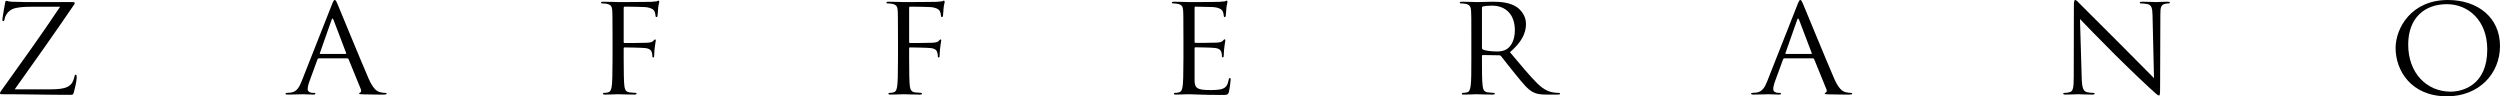 <?xml version="1.0" encoding="UTF-8"?>
<svg xmlns="http://www.w3.org/2000/svg" width="597" height="23" viewBox="0 0 597 23" fill="none">
  <path d="M3.516 21.328C8.331 14.58 13.115 7.833 17.708 1.085C17.835 0.909 17.835 0.851 17.835 0.733C17.835 0.557 17.676 0.499 17.201 0.499H8.363C7.381 0.499 5.86 0.528 2.851 0.411C1.996 0.381 1.806 0.205 1.521 0.205C1.33 0.205 1.267 0.352 1.204 0.763C1.045 1.643 0.57 4.312 0.57 4.665C0.57 4.899 0.602 5.046 0.76 5.046C0.919 5.046 1.045 4.958 1.109 4.518C1.204 3.843 1.774 2.758 2.914 2.2C3.928 1.702 5.86 1.614 7.476 1.614H14.35C9.947 8.244 5.164 14.844 0.443 21.445C0.063 21.973 0 22.12 0 22.267C0 22.472 0.19 22.501 0.57 22.501C6.114 22.501 11.436 22.648 16.726 22.648C17.455 22.648 17.486 22.589 17.676 21.885C17.866 21.152 18.31 19.421 18.31 18.512C18.31 17.954 18.247 17.837 18.056 17.837C17.898 17.837 17.835 18.013 17.771 18.306C17.708 18.717 17.423 19.509 17.138 19.89C16.473 20.77 15.459 21.328 12.133 21.328H3.516Z" fill="#000000"></path>
  <path d="M79.936 0C79.746 0 79.619 0.176 79.239 1.144L72.048 19.362C71.478 20.829 70.844 21.944 69.387 22.12C69.133 22.149 68.69 22.179 68.468 22.179C68.31 22.179 68.183 22.237 68.183 22.355C68.183 22.531 68.373 22.589 68.785 22.589C70.274 22.589 72.016 22.501 72.365 22.501C72.713 22.501 74.075 22.589 74.835 22.589C75.121 22.589 75.311 22.531 75.311 22.355C75.311 22.237 75.216 22.179 74.994 22.179H74.677C74.139 22.179 73.473 21.915 73.473 21.328C73.473 20.8 73.632 20.096 73.917 19.362L75.818 14.17C75.881 14.023 75.976 13.935 76.134 13.935H82.945C83.103 13.935 83.167 13.994 83.23 14.111L86.176 21.328C86.24 21.445 86.24 21.621 86.24 21.709C86.24 21.973 86.05 22.12 85.986 22.12C85.891 22.12 85.764 22.208 85.764 22.325C85.764 22.501 86.113 22.501 86.715 22.531C88.901 22.589 91.213 22.589 91.688 22.589C92.037 22.589 92.322 22.531 92.322 22.355C92.322 22.208 92.195 22.179 92.005 22.179C91.688 22.179 91.213 22.149 90.738 22.003C90.073 21.826 89.154 21.357 88.014 18.746C86.081 14.287 81.108 2.171 80.633 1.056C80.252 0.147 80.126 0 79.936 0ZM76.483 12.879C76.388 12.879 76.324 12.82 76.388 12.674L79.175 4.753C79.239 4.547 79.334 4.43 79.397 4.43C79.492 4.43 79.556 4.518 79.651 4.753L82.66 12.674C82.692 12.791 82.692 12.879 82.533 12.879H76.483Z" fill="#000000"></path>
  <path d="M148.937 1.907C148.937 1.672 149.032 1.584 149.222 1.584C151.629 1.584 153.181 1.672 153.435 1.672C155.304 1.672 156.064 2.259 156.254 2.64C156.444 3.022 156.539 3.52 156.539 3.755C156.539 3.96 156.603 4.078 156.761 4.078C156.919 4.078 156.983 3.931 157.014 3.784C157.078 3.432 157.141 2.142 157.173 1.848C157.268 1.027 157.426 0.675 157.426 0.469C157.426 0.323 157.363 0.147 157.236 0.147C157.109 0.147 156.983 0.264 156.793 0.323C156.666 0.352 155.906 0.411 155.399 0.44C154.955 0.469 148.366 0.499 147.733 0.499C147.574 0.499 145.452 0.411 144.026 0.411C143.678 0.411 143.52 0.469 143.52 0.645C143.52 0.763 143.646 0.821 143.773 0.821C144.058 0.821 144.597 0.851 144.85 0.909C145.895 1.115 146.086 1.555 146.181 2.259C146.244 2.758 146.276 3.99 146.276 8.918V14.082C146.276 17.661 146.212 20.037 146.054 20.8C145.864 21.651 145.705 21.915 145.199 22.061C144.913 22.149 144.533 22.179 144.248 22.179C144.058 22.179 143.995 22.267 143.995 22.355C143.995 22.531 144.153 22.589 144.502 22.589C145.452 22.589 147.448 22.501 147.606 22.501C147.764 22.501 149.76 22.589 151.502 22.589C151.851 22.589 152.009 22.501 152.009 22.355C152.009 22.267 151.946 22.179 151.756 22.179C151.471 22.179 150.774 22.12 150.33 22.061C149.633 21.973 149.253 21.562 149.127 20.741C148.968 19.773 148.937 16.898 148.937 14.082V11.559C148.937 11.383 149 11.324 149.158 11.324C149.697 11.324 153.15 11.383 154.005 11.471C155.24 11.588 155.526 12.087 155.652 12.497C155.779 12.879 155.779 13.172 155.779 13.466C155.779 13.612 155.842 13.73 156.001 13.73C156.191 13.73 156.222 13.495 156.222 13.172C156.222 11.735 156.603 9.769 156.603 9.652C156.603 9.476 156.539 9.417 156.444 9.417C156.318 9.417 156.191 9.564 155.969 9.798C155.684 10.092 155.24 10.15 154.48 10.209C153.752 10.268 149.538 10.268 149.127 10.268C149 10.268 148.968 10.209 148.937 10.121C148.937 10.092 148.937 10.033 148.937 9.974V1.907Z" fill="#000000"></path>
  <path d="M217.101 1.907C217.101 1.672 217.196 1.584 217.386 1.584C219.794 1.584 221.346 1.672 221.599 1.672C223.468 1.672 224.229 2.259 224.419 2.64C224.609 3.022 224.704 3.52 224.704 3.755C224.704 3.96 224.767 4.078 224.926 4.078C225.084 4.078 225.147 3.931 225.179 3.784C225.242 3.432 225.306 2.142 225.337 1.848C225.432 1.027 225.591 0.675 225.591 0.469C225.591 0.323 225.527 0.147 225.401 0.147C225.274 0.147 225.147 0.264 224.957 0.323C224.831 0.352 224.07 0.411 223.563 0.44C223.12 0.469 216.531 0.499 215.897 0.499C215.739 0.499 213.617 0.411 212.191 0.411C211.843 0.411 211.684 0.469 211.684 0.645C211.684 0.763 211.811 0.821 211.938 0.821C212.223 0.821 212.761 0.851 213.015 0.909C214.06 1.115 214.25 1.555 214.345 2.259C214.409 2.758 214.44 3.99 214.44 8.918V14.082C214.44 17.661 214.377 20.037 214.218 20.8C214.028 21.651 213.87 21.915 213.363 22.061C213.078 22.149 212.698 22.179 212.413 22.179C212.223 22.179 212.159 22.267 212.159 22.355C212.159 22.531 212.318 22.589 212.666 22.589C213.617 22.589 215.612 22.501 215.771 22.501C215.929 22.501 217.925 22.589 219.667 22.589C220.016 22.589 220.174 22.501 220.174 22.355C220.174 22.267 220.111 22.179 219.92 22.179C219.635 22.179 218.938 22.12 218.495 22.061C217.798 21.973 217.418 21.562 217.291 20.741C217.133 19.773 217.101 16.898 217.101 14.082V11.559C217.101 11.383 217.165 11.324 217.323 11.324C217.861 11.324 221.314 11.383 222.17 11.471C223.405 11.588 223.69 12.087 223.817 12.497C223.944 12.879 223.944 13.172 223.944 13.466C223.944 13.612 224.007 13.73 224.165 13.73C224.355 13.73 224.387 13.495 224.387 13.172C224.387 11.735 224.767 9.769 224.767 9.652C224.767 9.476 224.704 9.417 224.609 9.417C224.482 9.417 224.355 9.564 224.134 9.798C223.849 10.092 223.405 10.15 222.645 10.209C221.916 10.268 217.703 10.268 217.291 10.268C217.164 10.268 217.133 10.209 217.101 10.121C217.101 10.092 217.101 10.033 217.101 9.974V1.907Z" fill="#000000"></path>
  <path d="M285.266 1.848C285.266 1.643 285.329 1.584 285.456 1.584C286.089 1.584 288.94 1.672 289.13 1.672C290.999 1.672 291.76 2.259 291.95 2.64C292.14 3.022 292.235 3.52 292.235 3.755C292.235 3.96 292.298 4.078 292.457 4.078C292.615 4.078 292.678 3.931 292.71 3.784C292.773 3.432 292.837 2.142 292.868 1.848C292.964 1.027 293.122 0.675 293.122 0.469C293.122 0.323 293.059 0.147 292.932 0.147C292.805 0.147 292.678 0.264 292.488 0.323C292.362 0.352 291.601 0.411 291.095 0.44C290.588 0.469 287.357 0.499 283.935 0.499C283.777 0.499 281.781 0.411 280.356 0.411C280.007 0.411 279.849 0.469 279.849 0.645C279.849 0.763 279.976 0.821 280.102 0.821C280.387 0.821 280.926 0.851 281.179 0.909C282.225 1.115 282.415 1.555 282.51 2.259C282.573 2.758 282.605 3.99 282.605 8.918V14.082C282.605 17.661 282.541 20.037 282.383 20.8C282.193 21.651 282.035 21.915 281.528 22.061C281.243 22.149 280.863 22.179 280.577 22.179C280.387 22.179 280.324 22.267 280.324 22.355C280.324 22.531 280.482 22.589 280.831 22.589C281.528 22.589 283.112 22.501 283.935 22.501C284.854 22.501 286.976 22.677 291.76 22.677C292.995 22.677 293.249 22.677 293.47 21.915C293.629 21.299 293.882 19.304 293.882 19.069C293.882 18.863 293.882 18.629 293.692 18.629C293.534 18.629 293.47 18.746 293.407 19.069C293.185 20.272 292.805 20.858 291.981 21.181C291.158 21.504 289.764 21.504 288.94 21.504C285.836 21.504 285.266 21.034 285.266 19.098V11.5C285.266 11.383 285.329 11.295 285.488 11.295C286.026 11.295 289.162 11.353 290.017 11.441C291.253 11.559 291.538 12.057 291.665 12.468C291.791 12.85 291.791 13.143 291.791 13.436C291.791 13.583 291.855 13.7 292.013 13.7C292.203 13.7 292.235 13.466 292.235 13.143C292.235 11.705 292.615 9.74 292.615 9.622C292.615 9.446 292.552 9.388 292.457 9.388C292.33 9.388 292.203 9.534 291.981 9.769C291.696 10.062 291.253 10.121 290.493 10.18C289.764 10.239 285.868 10.239 285.456 10.239C285.297 10.239 285.266 10.15 285.266 9.945V1.848Z" fill="#000000"></path>
  <path d="M351.357 14.082C351.357 16.898 351.357 19.216 351.199 20.448C351.072 21.299 350.914 21.944 350.28 22.061C349.995 22.12 349.615 22.179 349.33 22.179C349.14 22.179 349.076 22.267 349.076 22.355C349.076 22.531 349.235 22.589 349.583 22.589C350.534 22.589 352.529 22.501 352.561 22.501C352.719 22.501 354.715 22.589 356.457 22.589C356.806 22.589 356.964 22.501 356.964 22.355C356.964 22.267 356.901 22.179 356.711 22.179C356.426 22.179 355.729 22.12 355.285 22.061C354.335 21.944 354.145 21.299 354.05 20.448C353.891 19.216 353.891 16.898 353.891 14.082V13.378C353.891 13.231 353.955 13.143 354.113 13.143L358.01 13.201C358.2 13.201 358.295 13.26 358.421 13.378C359.055 14.14 360.544 16.106 361.874 17.719C363.68 19.92 364.789 21.357 366.151 22.032C366.974 22.443 367.766 22.589 369.54 22.589H371.79C372.36 22.589 372.55 22.531 372.55 22.355C372.55 22.267 372.423 22.179 372.265 22.179C372.075 22.179 371.631 22.179 371.029 22.091C370.237 21.973 368.875 21.651 367.165 19.978C365.327 18.159 363.173 15.549 360.575 12.468C363.427 10.033 364.409 7.862 364.409 5.691C364.409 3.667 363.015 2.23 362.223 1.702C360.544 0.587 358.421 0.411 356.426 0.411C355.444 0.411 353.036 0.499 352.688 0.499C352.529 0.499 350.534 0.411 349.108 0.411C348.76 0.411 348.601 0.469 348.601 0.645C348.601 0.763 348.728 0.821 348.855 0.821C349.14 0.821 349.678 0.851 349.932 0.909C350.977 1.115 351.23 1.584 351.294 2.582C351.357 3.52 351.357 4.342 351.357 8.918V14.082ZM353.891 1.878C353.891 1.702 353.986 1.584 354.145 1.526C354.462 1.438 355.317 1.349 356.267 1.349C359.657 1.349 361.748 3.55 361.748 7.217C361.748 9.446 360.924 11.031 359.815 11.735C359.087 12.204 358.2 12.292 357.439 12.292C356.046 12.292 354.588 12.087 354.113 11.823C353.955 11.735 353.891 11.617 353.891 11.471V1.878Z" fill="#000000"></path>
  <path d="M429.916 0C429.726 0 429.599 0.176 429.219 1.144L422.028 19.362C421.458 20.829 420.824 21.944 419.367 22.12C419.113 22.149 418.67 22.179 418.448 22.179C418.29 22.179 418.163 22.237 418.163 22.355C418.163 22.531 418.353 22.589 418.765 22.589C420.254 22.589 421.996 22.501 422.345 22.501C422.693 22.501 424.055 22.589 424.815 22.589C425.101 22.589 425.291 22.531 425.291 22.355C425.291 22.237 425.196 22.179 424.974 22.179H424.657C424.119 22.179 423.453 21.915 423.453 21.328C423.453 20.8 423.612 20.096 423.897 19.362L425.798 14.17C425.861 14.023 425.956 13.935 426.114 13.935H432.925C433.083 13.935 433.147 13.994 433.21 14.111L436.156 21.328C436.22 21.445 436.22 21.621 436.22 21.709C436.22 21.973 436.029 22.12 435.966 22.12C435.871 22.12 435.744 22.208 435.744 22.325C435.744 22.501 436.093 22.501 436.695 22.531C438.881 22.589 441.193 22.589 441.668 22.589C442.017 22.589 442.302 22.531 442.302 22.355C442.302 22.208 442.175 22.179 441.985 22.179C441.668 22.179 441.193 22.149 440.718 22.003C440.053 21.826 439.134 21.357 437.994 18.746C436.061 14.287 431.088 2.171 430.613 1.056C430.232 0.147 430.106 0 429.916 0ZM426.463 12.879C426.368 12.879 426.304 12.82 426.368 12.674L429.155 4.753C429.219 4.547 429.314 4.43 429.377 4.43C429.472 4.43 429.535 4.518 429.631 4.753L432.64 12.674C432.672 12.791 432.672 12.879 432.513 12.879H426.463Z" fill="#000000"></path>
  <path d="M496.699 4.547C497.713 5.603 501.292 9.3 504.967 12.967C508.325 16.311 512.887 20.624 513.235 20.917C514.914 22.472 515.294 22.795 515.547 22.795C515.769 22.795 515.833 22.648 515.833 20.712L515.896 3.52C515.896 1.76 516.023 1.115 517.068 0.909C517.448 0.821 517.67 0.821 517.828 0.821C518.05 0.821 518.177 0.733 518.177 0.616C518.177 0.44 517.955 0.411 517.607 0.411C516.308 0.411 515.262 0.499 514.914 0.499C514.565 0.499 513.045 0.411 511.619 0.411C511.239 0.411 510.986 0.44 510.986 0.616C510.986 0.733 511.017 0.821 511.239 0.821C511.493 0.821 512.221 0.851 512.791 0.968C513.773 1.203 513.995 1.848 514.027 3.755L514.375 18.658C513.362 17.69 509.909 14.111 506.773 11.001C501.894 6.161 497.174 1.438 496.699 0.939C496.382 0.645 495.844 0 495.59 0C495.337 0 495.242 0.323 495.242 1.467L495.21 18.277C495.21 20.946 495.052 21.797 494.26 22.003C493.785 22.149 493.214 22.179 492.961 22.179C492.803 22.179 492.708 22.237 492.708 22.355C492.708 22.56 492.898 22.589 493.214 22.589C494.64 22.589 495.97 22.501 496.256 22.501C496.541 22.501 497.808 22.589 499.613 22.589C499.994 22.589 500.184 22.531 500.184 22.355C500.184 22.237 500.089 22.179 499.93 22.179C499.645 22.179 498.948 22.149 498.346 22.003C497.491 21.768 497.174 21.005 497.111 18.599L496.699 4.547Z" fill="#000000"></path>
  <path d="M572.069 11.471C572.069 16.751 575.681 23 584.36 23C591.995 23 597 17.573 597 11.001C597 4.166 591.678 0 584.551 0C575.807 0 572.069 6.718 572.069 11.471ZM575.079 10.649C575.079 4.224 579.039 0.997 584.329 0.997C589.334 0.997 593.959 4.782 593.959 11.823C593.959 20.36 588.067 21.885 585.216 21.885C579.514 21.885 575.079 17.485 575.079 10.649Z" fill="#000000"></path>
</svg>
